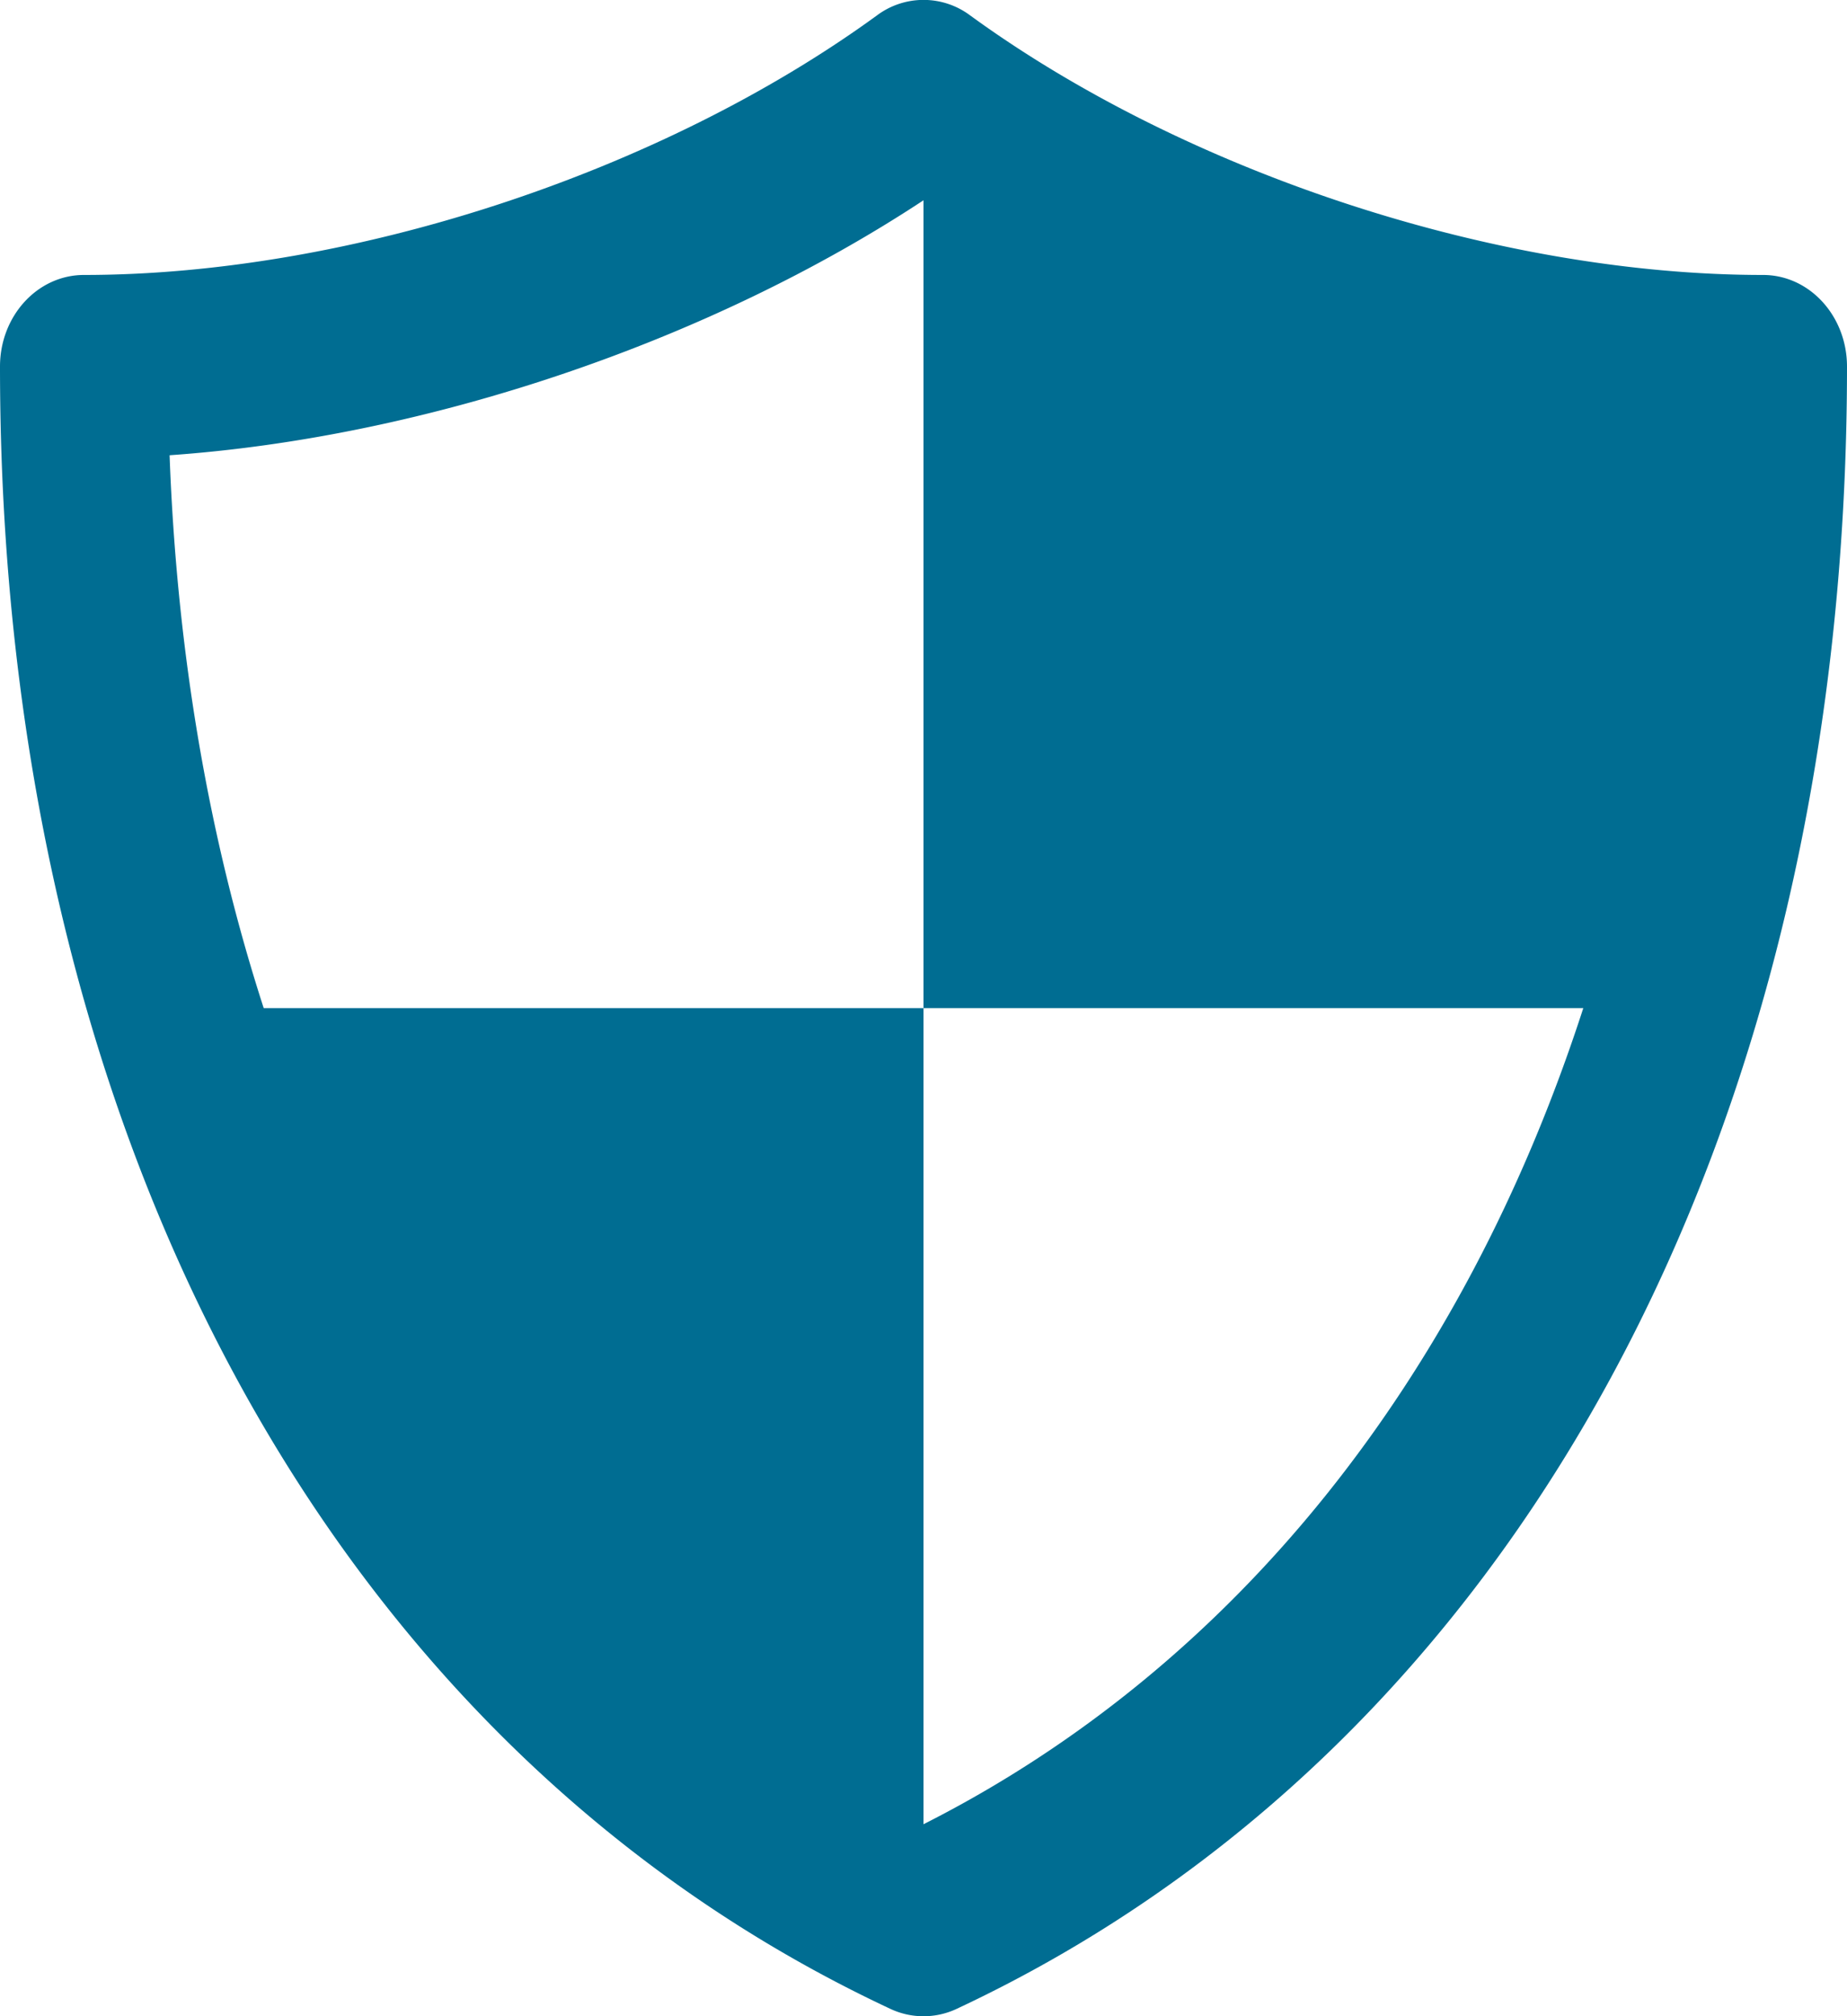 <svg height="24" viewBox="0 0 22 24" width="22" xmlns="http://www.w3.org/2000/svg"><path d="m21 3.273c-3.157 0-6.865-1.212-9.445-3.09a.927.927 0 0 0 -1.109 0c-2.581 1.878-6.289 3.09-9.446 3.09-.552 0-1 .487-1 1.09 0 9.137 3.965 16.445 10.606 19.55a.929.929 0 0 0 .788 0c6.641-3.106 10.606-10.414 10.606-19.549 0-.604-.448-1.091-1-1.091zm-10 18.442v-9.715h-7.859c-.65-2.007-1.034-4.218-1.121-6.581 3.054-.213 6.422-1.349 8.98-3.035v9.616h7.859c-1.43 4.413-4.15 7.84-7.859 9.715z" fill="#006D92"/></svg>